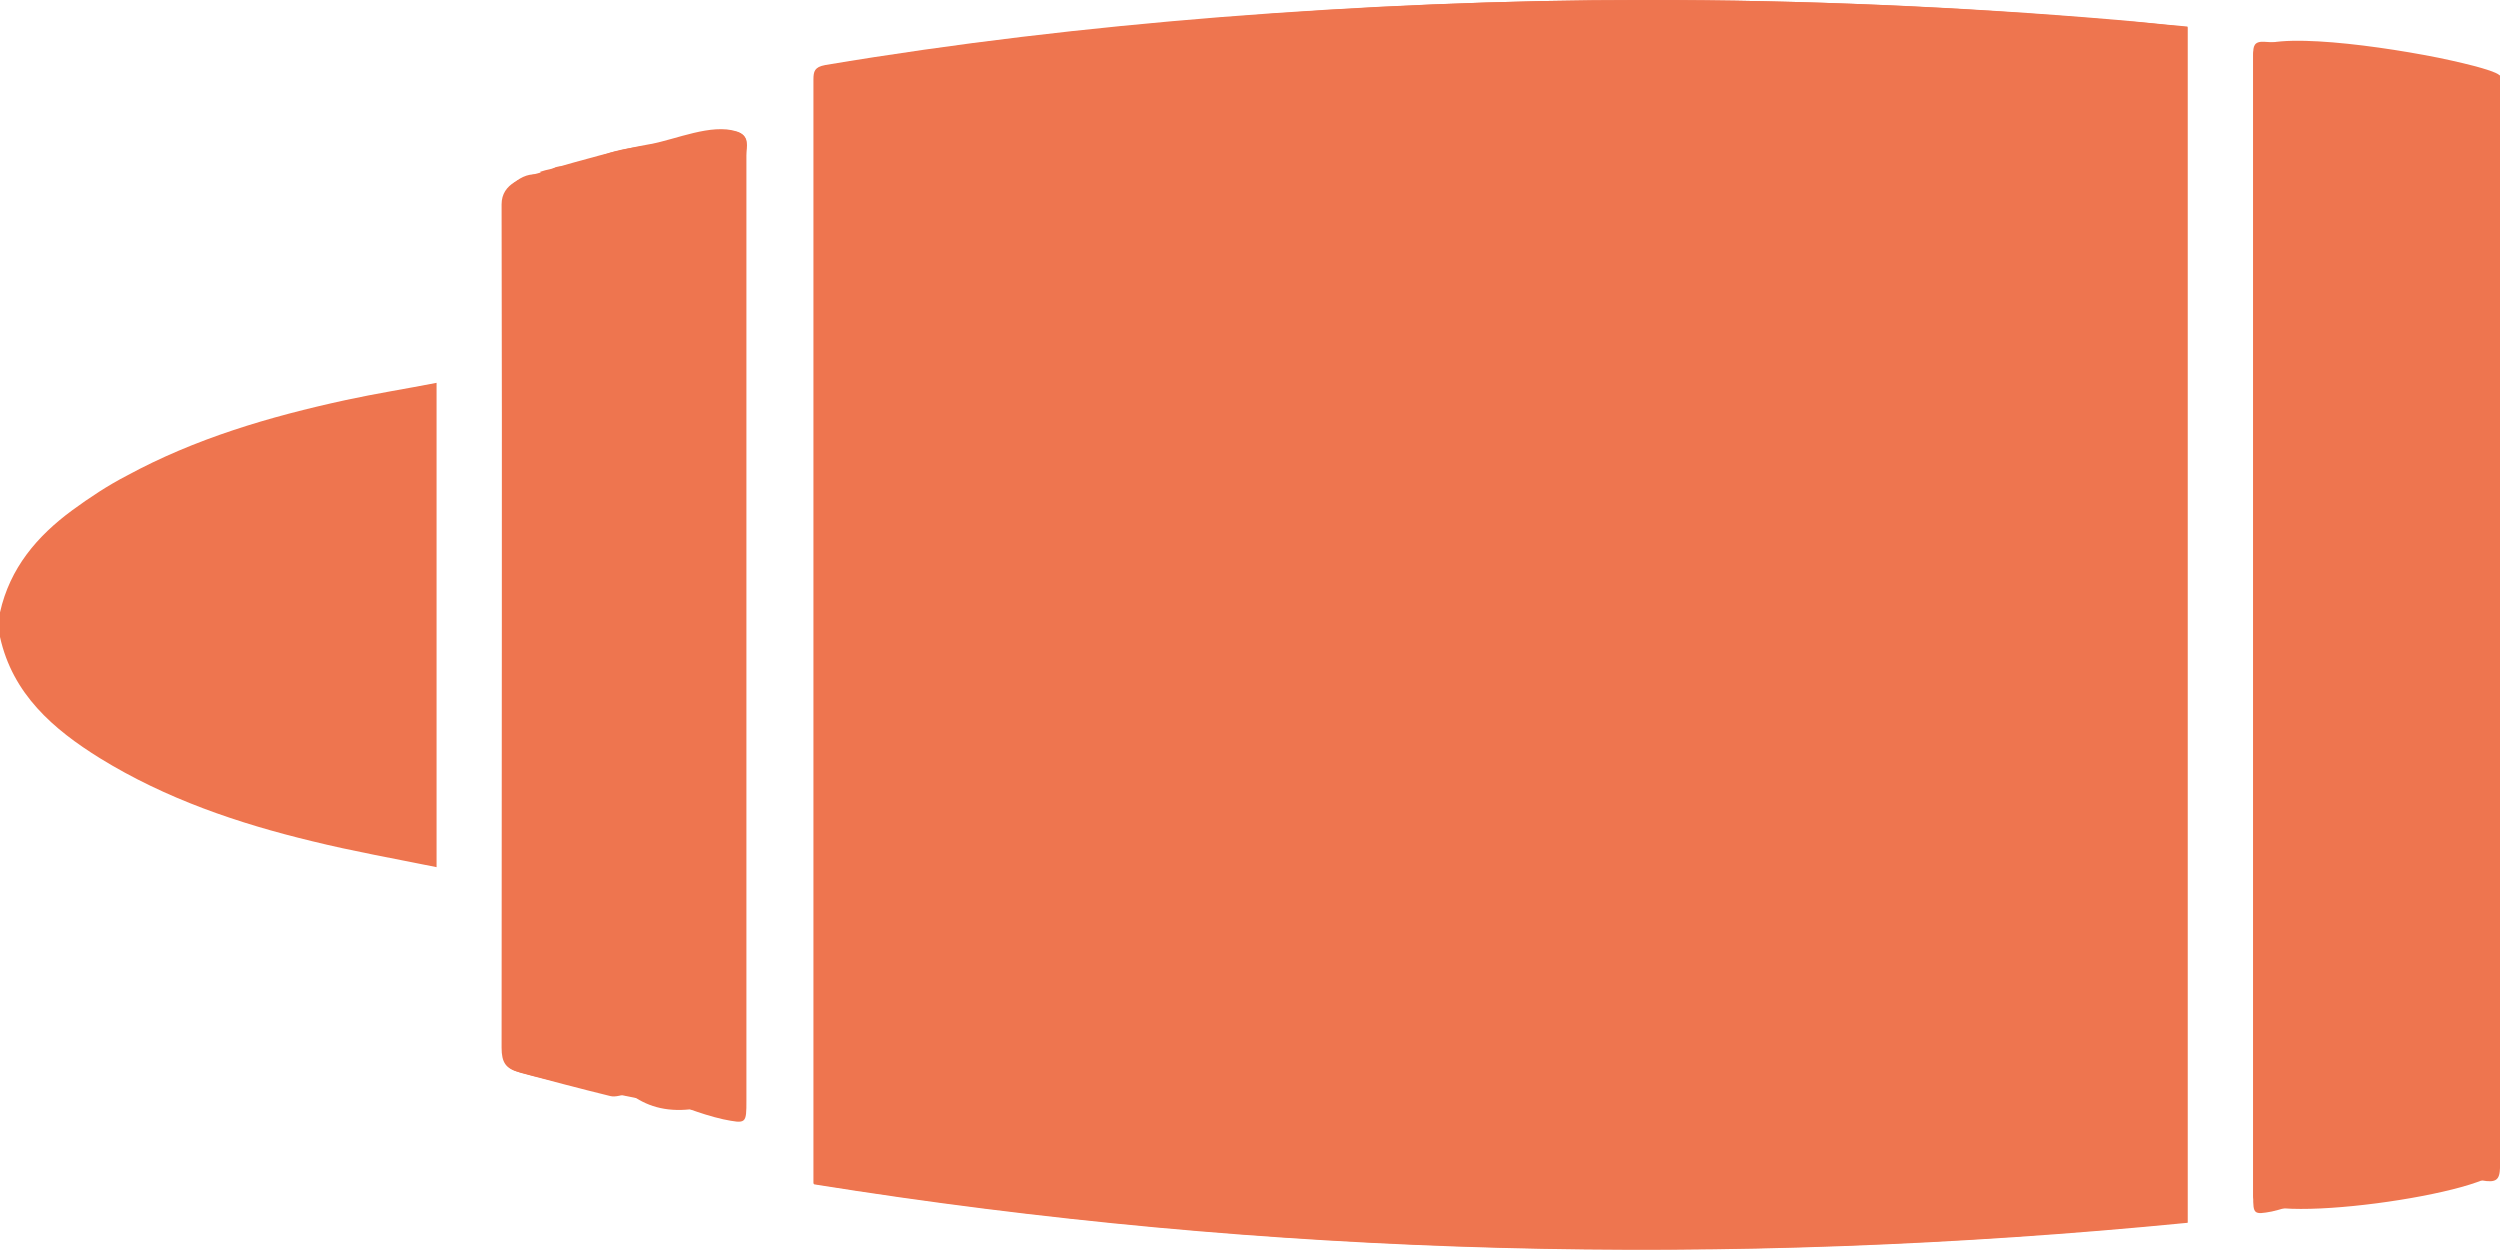<?xml version="1.0" encoding="UTF-8"?>
<svg id="Layer_2" xmlns="http://www.w3.org/2000/svg" viewBox="0 0 37.68 18.84">
  <defs>
    <style>
      .cls-1 {
        fill: #ee754f;
      }
    </style>
  </defs>
  <g id="Layer_1-2" data-name="Layer_1">
    <g>
      <path class="cls-1" d="M8.16,2.65c.11-.06.19-.14.27-.14.2-.01.39-.06.58-.14.22-.1.47-.14.71-.17.18-.02.35-.07.53-.11.12-.02.24,0,.4,0,.09-.1.29-.15.46-.1.2.06.14.22.14.35,0,4.75,0,9.49,0,14.24,0,.36,0,.36-.35.29-.18-.04-.36-.1-.5-.15-.37.04-.67-.05-.91-.24-.11.02-.21.06-.29.04-.45-.11-.9-.23-1.35-.35-.21-.06-.27-.15-.27-.37,0-4.24,0-8.48,0-12.71,0-.27.35-.56.61-.43M36.72,1.02c.1-.03.17-.09.24-.08.18.04.35.1.52.15.06.02.13.03.2.05,0-.01,0,0,0,.02v16.42c0,.21-.06.25-.28.21-.06-.01-.13-.02-.19,0-.1.03-.19.1-.3.11-.37.06-.74.11-1.11.16-.15.02-.31,0-.47.01-.16.02-.31.09-.47.12-.07.01-.15-.04-.22-.03-.14.02-.26.07-.4.1-.27.05-.28.04-.28-.23,0-4.99,0-9.99,0-14.98,0-.74,0-1.49,0-2.23,0-.12.01-.2.17-.19.28.02.56.01.83.04.34.03.69.07,1.03.13.26.05.55-.02.74.22M32.97,18.43c-6.93.68-13.83.52-20.7-.58,0-.08,0-.13,0-.18,0-1.77,0-3.55,0-5.32,0-3.71,0-7.42,0-11.14,0-.14.02-.2.18-.22,1.97-.33,3.94-.56,5.93-.72C20.51.09,22.67,0,24.82,0c2.37,0,4.73.1,7.09.3.35.03.7.07,1.06.1v18.02Z"/>
      <path class="cls-1" d="M0,9.6c.19.86.8,1.39,1.51,1.83.99.61,2.08.98,3.2,1.25.61.15,1.23.26,1.87.39v-7.3c-.46.09-.91.16-1.37.26-1.15.25-2.27.58-3.3,1.14-.29.15-.56.33-.82.52-.53.39-.94.87-1.09,1.54v.37Z"/>
      <path class="cls-1" d="M32.97,18.43V.41c-.36-.04-.71-.08-1.06-.1C29.55.1,27.19,0,24.82,0c-2.15,0-4.31.09-6.45.26-1.99.16-3.96.39-5.93.72-.16.03-.18.09-.18.22,0,3.71,0,7.42,0,11.14,0,1.77,0,3.55,0,5.32,0,.05,0,.11,0,.18,6.88,1.1,13.77,1.27,20.7.58"/>
      <path class="cls-1" d="M36.75.87c-1.1-.22-2.79-.42-2.79-.05,0,.74,0,1.48,0,2.23,0,4.99,0,9.99,0,14.98,0,.48,3.72-.05,3.72-.44V1.17s0-.04,0-.02c0-.06-.4-.17-.93-.28"/>
      <path class="cls-1" d="M8.15,2.6c-.27.07-.59.16-.59.48.01,4.24,0,8.48,0,12.71,0,.22.06.32.27.37.96.27,1.96.4,2.92.64.34.08.49.19.49-.23,0-4.75,0-9.49,0-14.24,0-.13.06-.29-.14-.35-.38-.12-.91.12-1.29.19-.52.09-1.02.24-1.52.38-.05.01-.09.02-.15.04"/>
    </g>
  </g>
</svg>